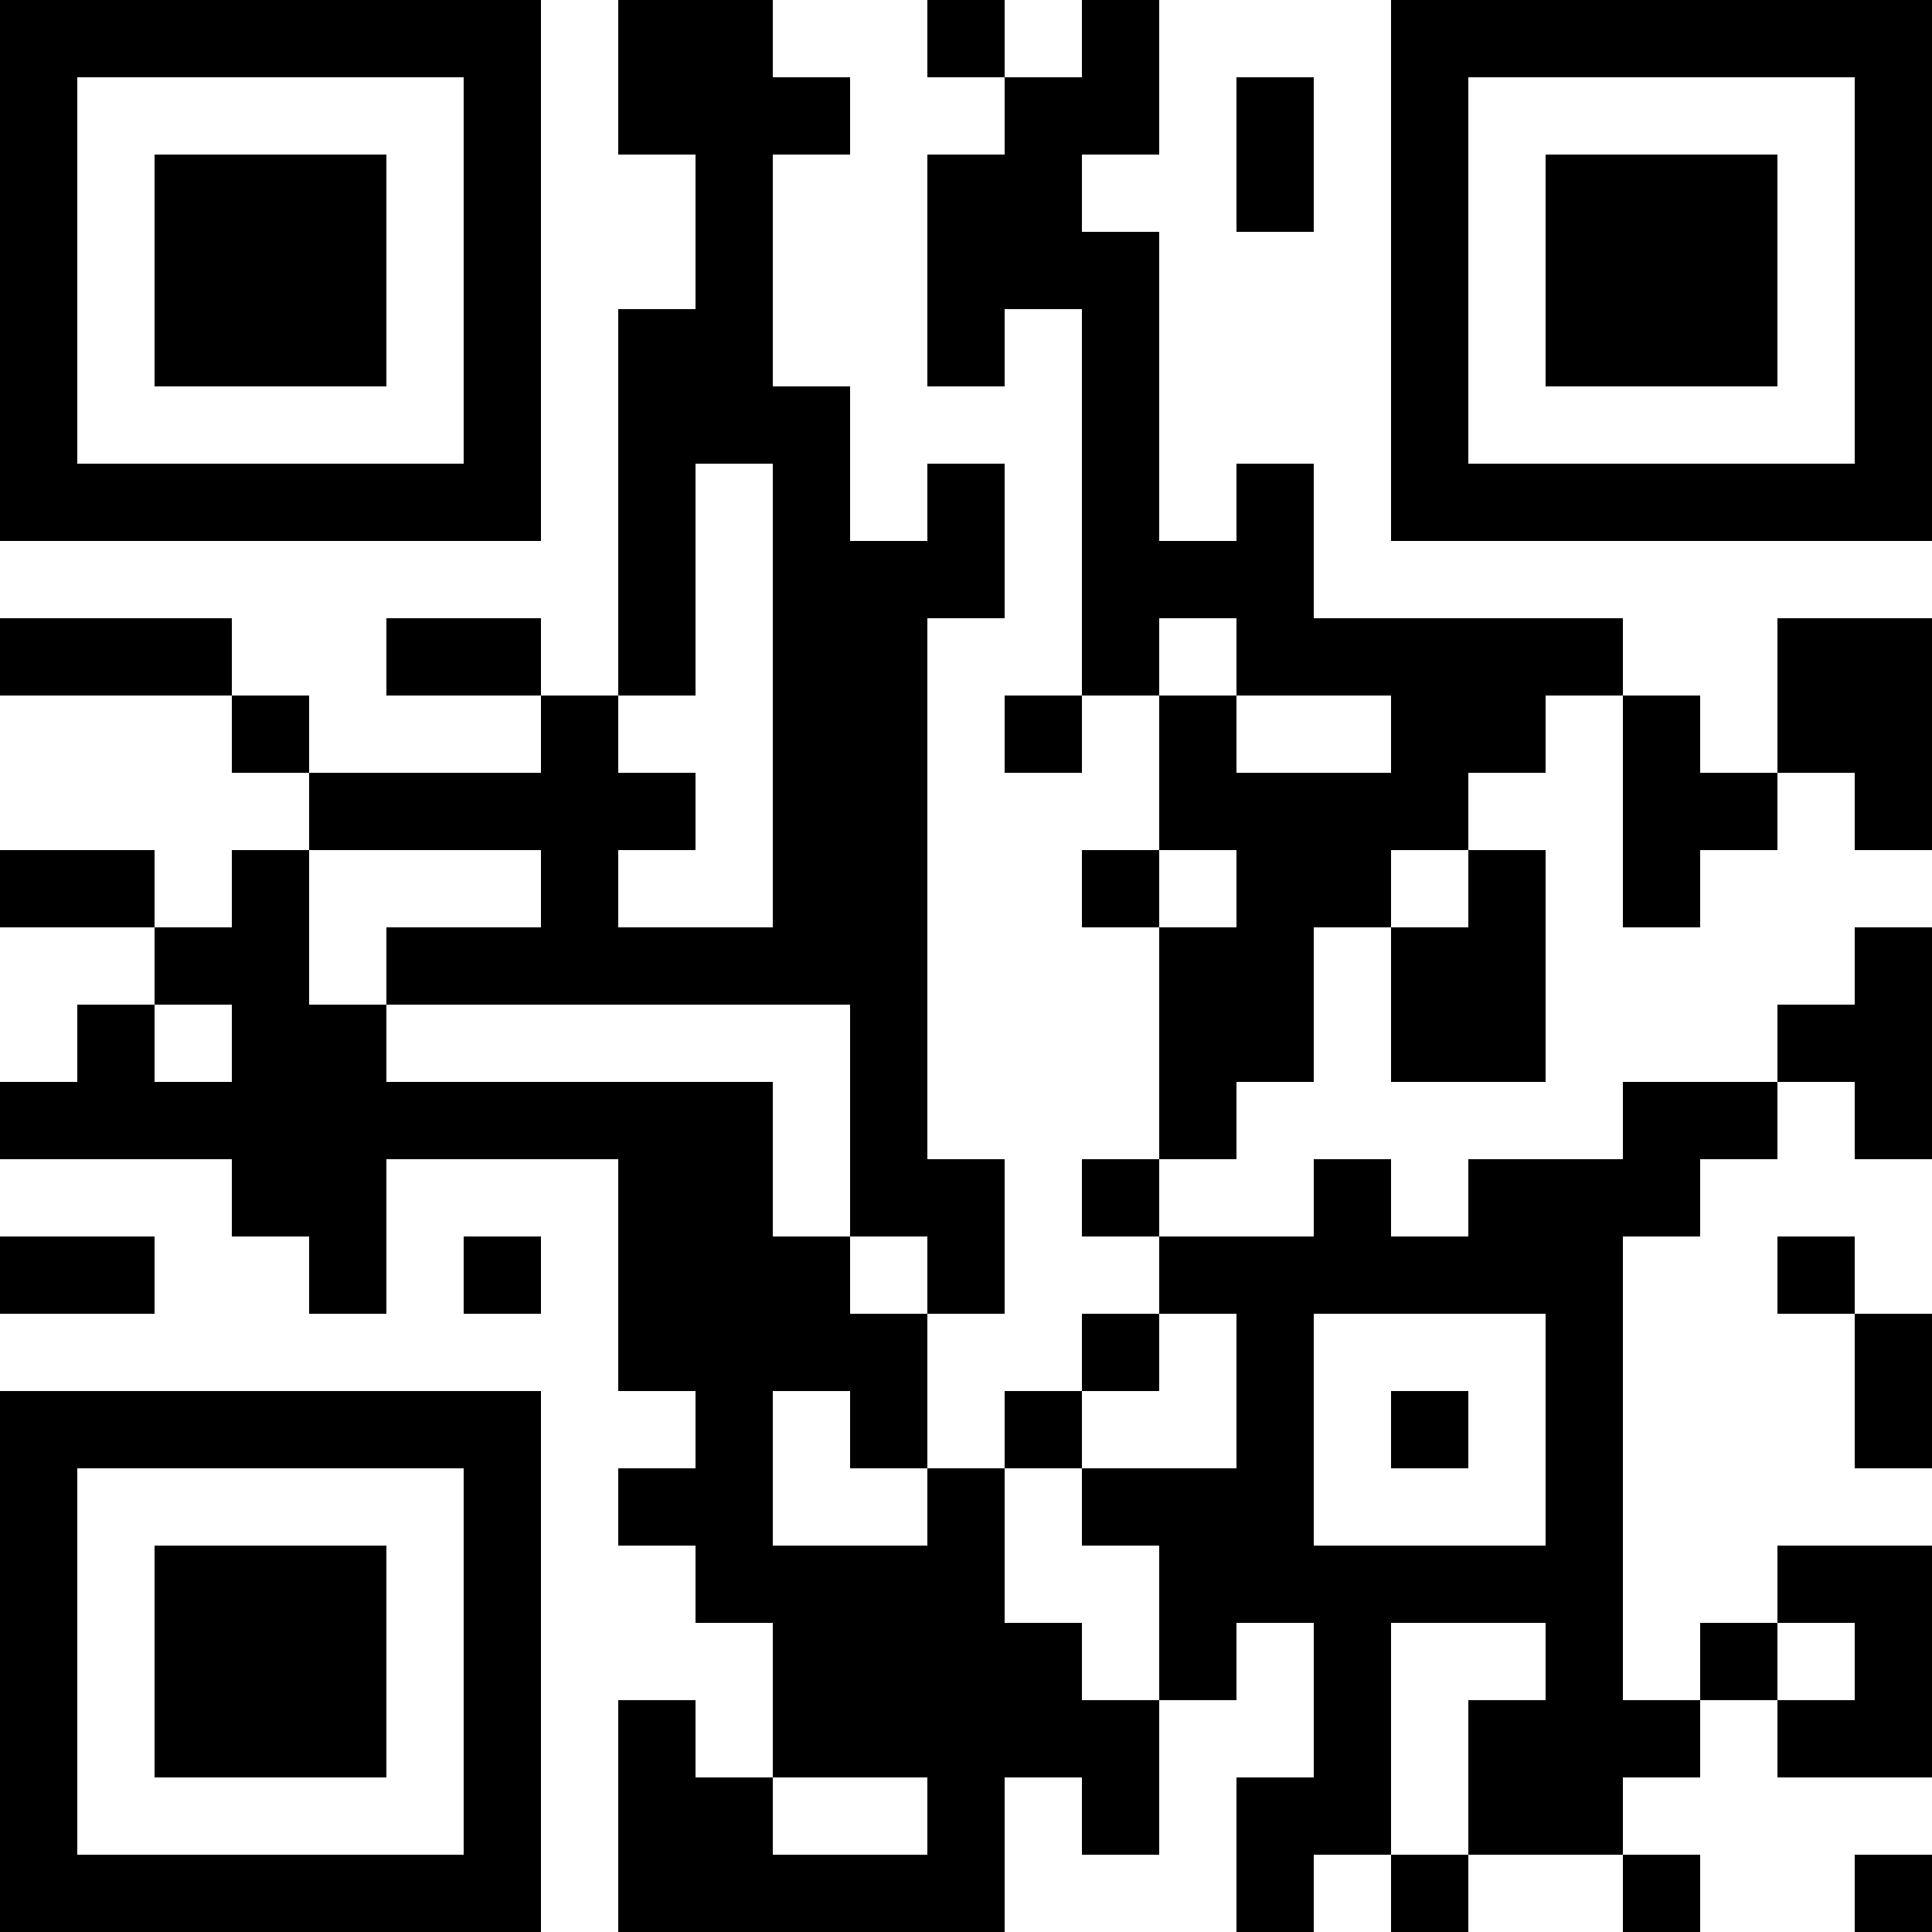 <?xml version="1.0" encoding="UTF-8"?>
<svg xmlns="http://www.w3.org/2000/svg" version="1.1" width="100" height="100" viewBox="0 0 100 100"><rect x="0" y="0" width="100" height="100" fill="#ffffff"/><g transform="scale(4)"><g transform="translate(0,0)"><path fill-rule="evenodd" d="M8 0L8 2L9 2L9 4L8 4L8 9L7 9L7 8L5 8L5 9L7 9L7 10L4 10L4 9L3 9L3 8L0 8L0 9L3 9L3 10L4 10L4 11L3 11L3 12L2 12L2 11L0 11L0 12L2 12L2 13L1 13L1 14L0 14L0 15L3 15L3 16L4 16L4 17L5 17L5 15L8 15L8 18L9 18L9 19L8 19L8 20L9 20L9 21L10 21L10 23L9 23L9 22L8 22L8 25L13 25L13 23L14 23L14 24L15 24L15 22L16 22L16 21L17 21L17 23L16 23L16 25L17 25L17 24L18 24L18 25L19 25L19 24L21 24L21 25L22 25L22 24L21 24L21 23L22 23L22 22L23 22L23 23L25 23L25 20L23 20L23 21L22 21L22 22L21 22L21 16L22 16L22 15L23 15L23 14L24 14L24 15L25 15L25 12L24 12L24 13L23 13L23 14L21 14L21 15L19 15L19 16L18 16L18 15L17 15L17 16L15 16L15 15L16 15L16 14L17 14L17 12L18 12L18 14L20 14L20 11L19 11L19 10L20 10L20 9L21 9L21 12L22 12L22 11L23 11L23 10L24 10L24 11L25 11L25 8L23 8L23 10L22 10L22 9L21 9L21 8L17 8L17 6L16 6L16 7L15 7L15 3L14 3L14 2L15 2L15 0L14 0L14 1L13 1L13 0L12 0L12 1L13 1L13 2L12 2L12 5L13 5L13 4L14 4L14 9L13 9L13 10L14 10L14 9L15 9L15 11L14 11L14 12L15 12L15 15L14 15L14 16L15 16L15 17L14 17L14 18L13 18L13 19L12 19L12 17L13 17L13 15L12 15L12 8L13 8L13 6L12 6L12 7L11 7L11 5L10 5L10 2L11 2L11 1L10 1L10 0ZM16 1L16 3L17 3L17 1ZM9 6L9 9L8 9L8 10L9 10L9 11L8 11L8 12L10 12L10 6ZM15 8L15 9L16 9L16 10L18 10L18 9L16 9L16 8ZM4 11L4 13L5 13L5 14L10 14L10 16L11 16L11 17L12 17L12 16L11 16L11 13L5 13L5 12L7 12L7 11ZM15 11L15 12L16 12L16 11ZM18 11L18 12L19 12L19 11ZM2 13L2 14L3 14L3 13ZM0 16L0 17L2 17L2 16ZM6 16L6 17L7 17L7 16ZM23 16L23 17L24 17L24 19L25 19L25 17L24 17L24 16ZM15 17L15 18L14 18L14 19L13 19L13 21L14 21L14 22L15 22L15 20L14 20L14 19L16 19L16 17ZM17 17L17 20L20 20L20 17ZM10 18L10 20L12 20L12 19L11 19L11 18ZM18 18L18 19L19 19L19 18ZM18 21L18 24L19 24L19 22L20 22L20 21ZM23 21L23 22L24 22L24 21ZM10 23L10 24L12 24L12 23ZM24 24L24 25L25 25L25 24ZM0 0L0 7L7 7L7 0ZM1 1L1 6L6 6L6 1ZM2 2L2 5L5 5L5 2ZM18 0L18 7L25 7L25 0ZM19 1L19 6L24 6L24 1ZM20 2L20 5L23 5L23 2ZM0 18L0 25L7 25L7 18ZM1 19L1 24L6 24L6 19ZM2 20L2 23L5 23L5 20Z" fill="#000000"/></g></g></svg>
